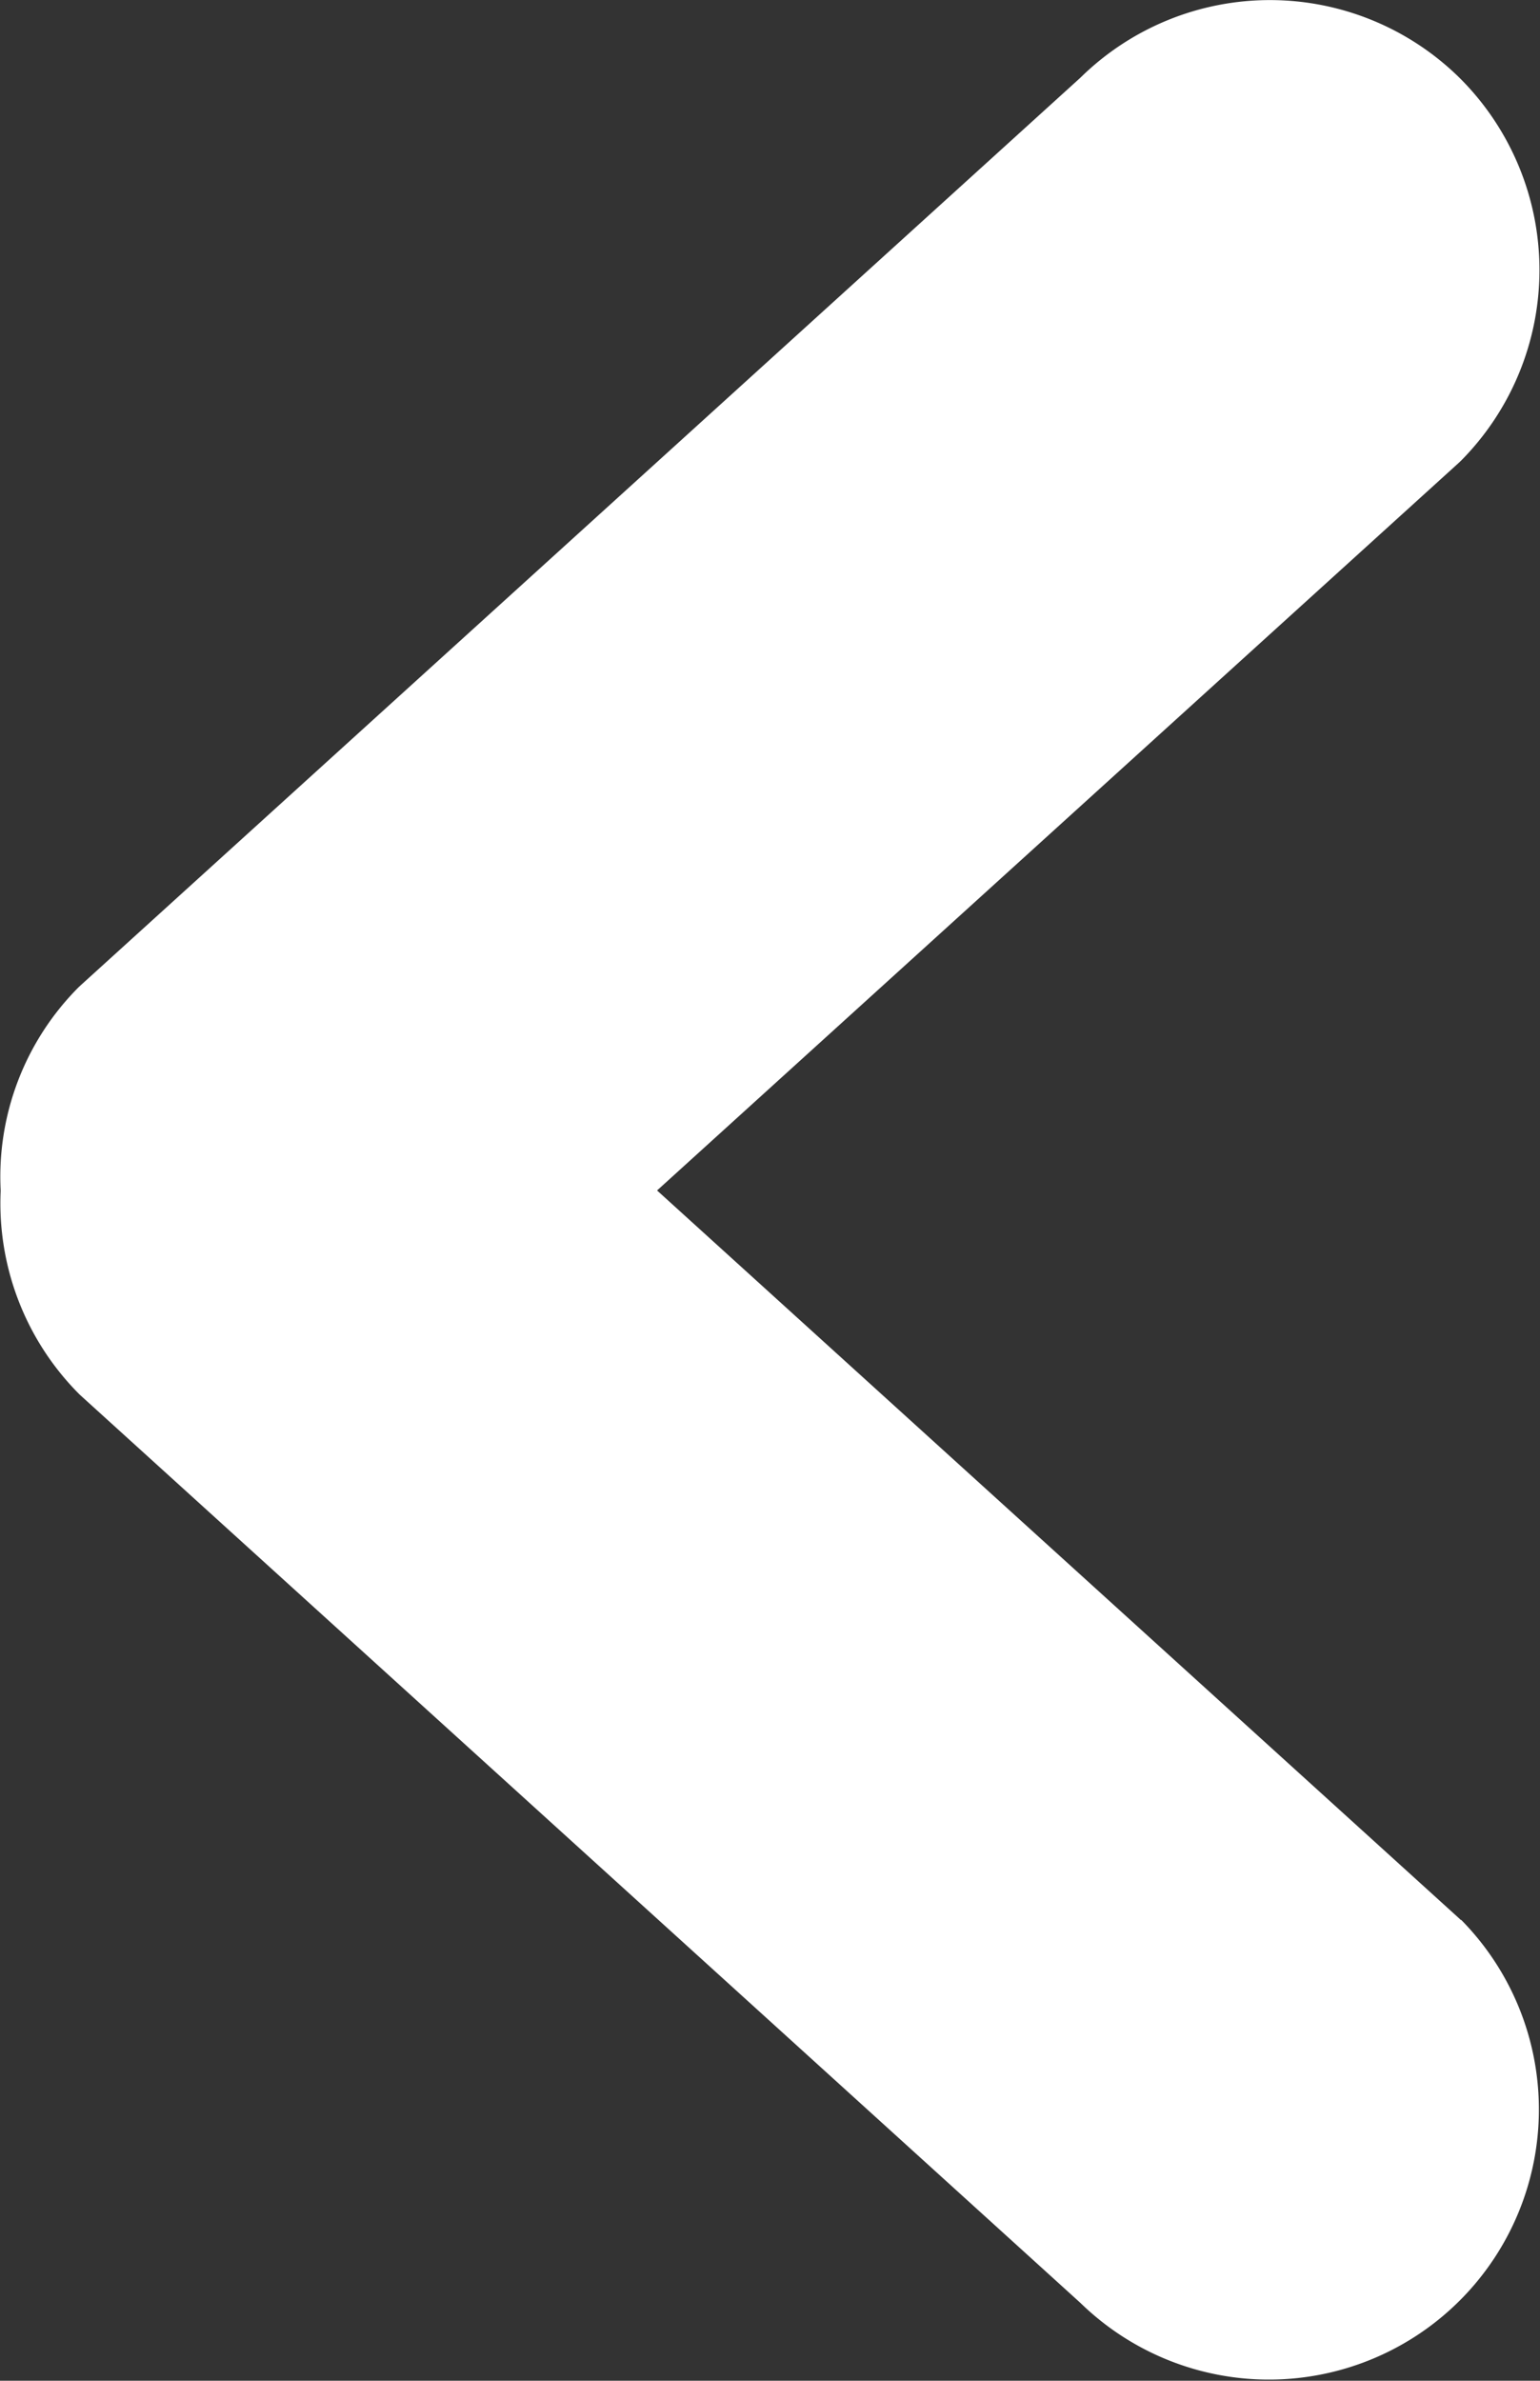 <svg xmlns="http://www.w3.org/2000/svg" width="9" height="13.909" viewBox="0 0 9 13.909">
  <rect x="0" y="0" width="9" height="13.909" fill="#333333" stroke="none"/>
  <path id="uE631-bracket-round-l" d="M92.863,15.353l-.007-.007-4.69-4.255,4.682-4.248.015-.014a1.583,1.583,0,0,0,0-2.231,1.579,1.579,0,0,0-2.223-.008L84.8,9.89l-.015.014a1.567,1.567,0,0,0-.455,1.188,1.579,1.579,0,0,0,.455,1.185l.007.007,5.849,5.307a1.578,1.578,0,0,0,2.224-2.239Z" transform="translate(-84.326 -4.136)" fill="#fff"/>
</svg>

